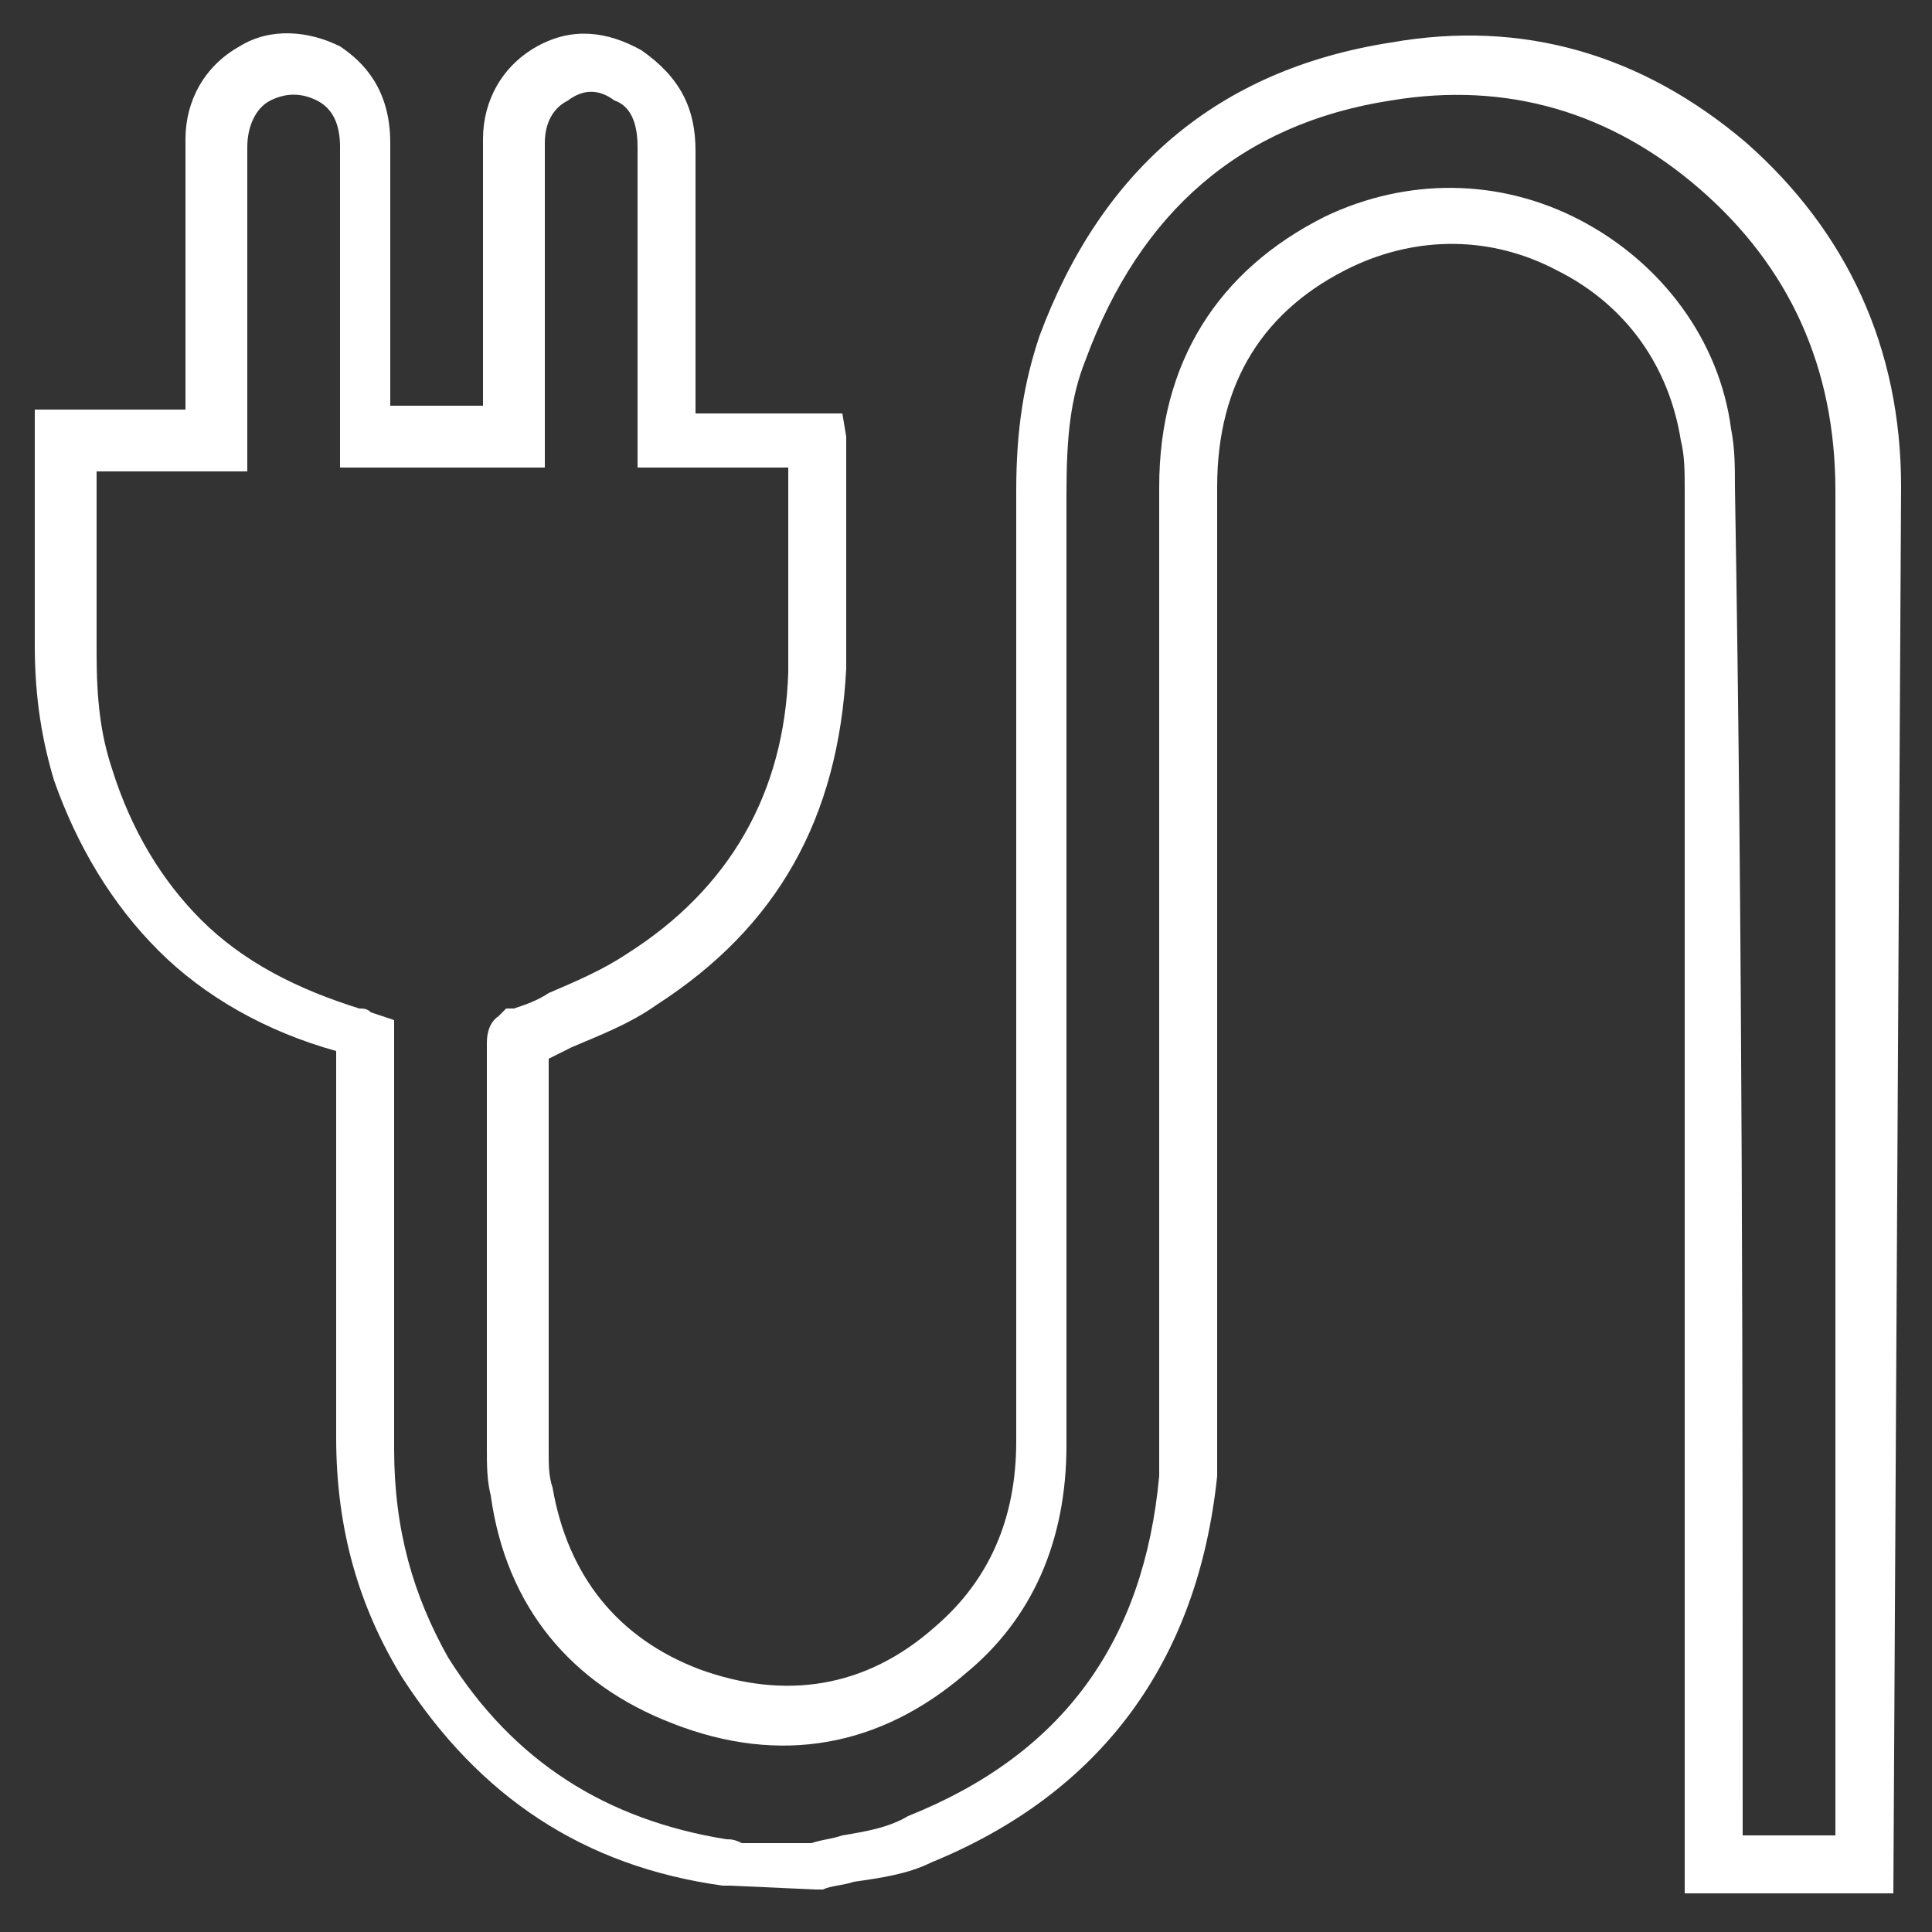 <?xml version="1.0" encoding="utf-8"?>
<!-- Generator: Adobe Illustrator 23.0.1, SVG Export Plug-In . SVG Version: 6.00 Build 0)  -->
<svg version="1.1" id="Layer_1" xmlns="http://www.w3.org/2000/svg" xmlns:xlink="http://www.w3.org/1999/xlink" x="0px" y="0px"
	 viewBox="0 0 50 50" style="enable-background:new 0 0 50 50;" xml:space="preserve">
<rect x="0" y="0" width="50" height="50" fill="#333333" stroke="none"/>
<style type="text/css">
	.st0{fill:#FFFFFF;}
</style>
<g>
	<g>
		<path class="st0" d="M49,49h-5.4l0-0.9c0-0.1,0-0.2,0-0.3c0-11.7,0-23.4,0-35.1c0-0.5,0-0.9-0.1-1.3c-0.3-1.9-1.4-3.5-3.2-4.4
			c-1.7-0.9-3.6-0.9-5.3-0.1c-2.3,1.1-3.5,3-3.5,5.7c0,5.7,0,11.4,0,17.1l0,7.6c0,0.3,0,0.6,0,0.9c-0.5,4.8-3,8.2-7.4,10
			c-0.6,0.3-1.3,0.4-2,0.5c-0.3,0.1-0.6,0.1-0.8,0.2l-0.2,0l-2.2-0.1c-0.1,0-0.1,0-0.2,0c-3.6-0.5-6.3-2.3-8.3-5.4
			c-1.1-1.8-1.7-3.8-1.7-6.2l0-7l0-3c-1.8-0.5-3.4-1.4-4.6-2.6l0,0c-1.2-1.2-2.1-2.7-2.7-4.4c-0.3-1-0.5-2.1-0.5-3.5v-6.1h3.9l0-2
			c0-1.7,0-3.3,0-5c0-1,0.5-1.9,1.4-2.4c0.8-0.5,1.8-0.4,2.6,0c0.6,0.4,1.3,1.1,1.3,2.5c0,1.7,0,3.5,0,5.2l0,1.6h2.4l0-1.9
			c0-1.7,0-3.4,0-5c0-1,0.5-1.9,1.4-2.4c0.9-0.5,1.8-0.4,2.7,0.1C17.6,2,18,2.8,18,3.9c0,1.6,0,3.2,0,4.9l0,1.9h3.8l0.1,0.6
			c0,0.2,0,0.3,0,0.3c0,0.6,0,1.2,0,1.7c0,1.3,0,2.7,0,4C21.7,21.2,20.1,24,17,26c-0.7,0.5-1.5,0.8-2.2,1.1
			c-0.2,0.1-0.4,0.2-0.6,0.3l0,0.9c0,3.1,0,6.2,0,9.3c0,0.3,0,0.6,0.1,0.9c0.4,2.3,1.7,3.9,3.8,4.7c2.2,0.8,4.3,0.5,6.1-1.1
			c1.4-1.2,2.1-2.8,2.1-4.8c0-6.7,0-13.4,0-20.1l0-4.5c0-1.6,0.2-2.8,0.6-4c1.6-4.3,4.6-6.9,9.1-7.6c3.4-0.6,6.5,0.3,9.2,2.6
			c2.6,2.3,4,5.3,4,8.9L49,49z M45.1,47.5h2.4l0-34.8c0-3.2-1.2-5.8-3.5-7.8c-2.3-2-5-2.8-8-2.3c-3.9,0.6-6.5,2.9-7.9,6.7
			c-0.4,1-0.5,2-0.5,3.5l0,4.5c0,6.7,0,13.4,0,20.1c0,2.5-0.9,4.5-2.6,5.9c-2.2,1.9-4.8,2.4-7.6,1.3c-2.6-1-4.3-3-4.7-5.9
			c-0.1-0.4-0.1-0.8-0.1-1.2c0-3.1,0-6.2,0-9.3l0-1.2c0-0.1,0-0.5,0.3-0.7l0.2-0.2l0.2,0c0.3-0.1,0.6-0.2,0.9-0.4
			c0.7-0.3,1.4-0.6,2-1c2.7-1.7,4.1-4.2,4.2-7.3c0-1.3,0-2.7,0-4c0-0.4,0-0.9,0-1.3h-3.9l0-3.4c0-1.6,0-3.2,0-4.9
			c0-0.8-0.3-1.1-0.6-1.2c-0.4-0.3-0.8-0.3-1.2,0c-0.4,0.2-0.6,0.6-0.6,1.1c0,1.7,0,3.4,0,5l0,3.4H8.8l0-3.1c0-1.7,0-3.5,0-5.2
			c0-0.6-0.2-1-0.6-1.2C7.8,2.4,7.4,2.4,7,2.6C6.6,2.8,6.4,3.3,6.4,3.8c0,1.7,0,3.3,0,5l0,3.4H2.5v4.7c0,1.2,0.1,2.1,0.4,3
			c0.5,1.6,1.3,2.9,2.3,3.9l0,0c1.1,1.1,2.5,1.8,4.1,2.3c0.1,0,0.2,0,0.3,0.1l0.6,0.2l0,11.1c0,2.1,0.5,3.8,1.4,5.4
			c1.7,2.7,4.1,4.2,7.2,4.7c0.1,0,0.2,0,0.4,0.1l1.8,0c0.3-0.1,0.5-0.1,0.8-0.2c0.6-0.1,1.2-0.2,1.7-0.5c4-1.6,6.1-4.5,6.5-8.8
			c0-0.3,0-0.5,0-0.8l0-7.6c0-5.7,0-11.4,0-17.2c0-3.2,1.5-5.6,4.3-7c2.1-1,4.5-1,6.6,0.1c2.1,1.1,3.6,3.1,3.9,5.4
			c0.1,0.5,0.1,1,0.1,1.5C45.1,24.3,45.1,35.9,45.1,47.5z"/>
	</g>
</g>
</svg>
